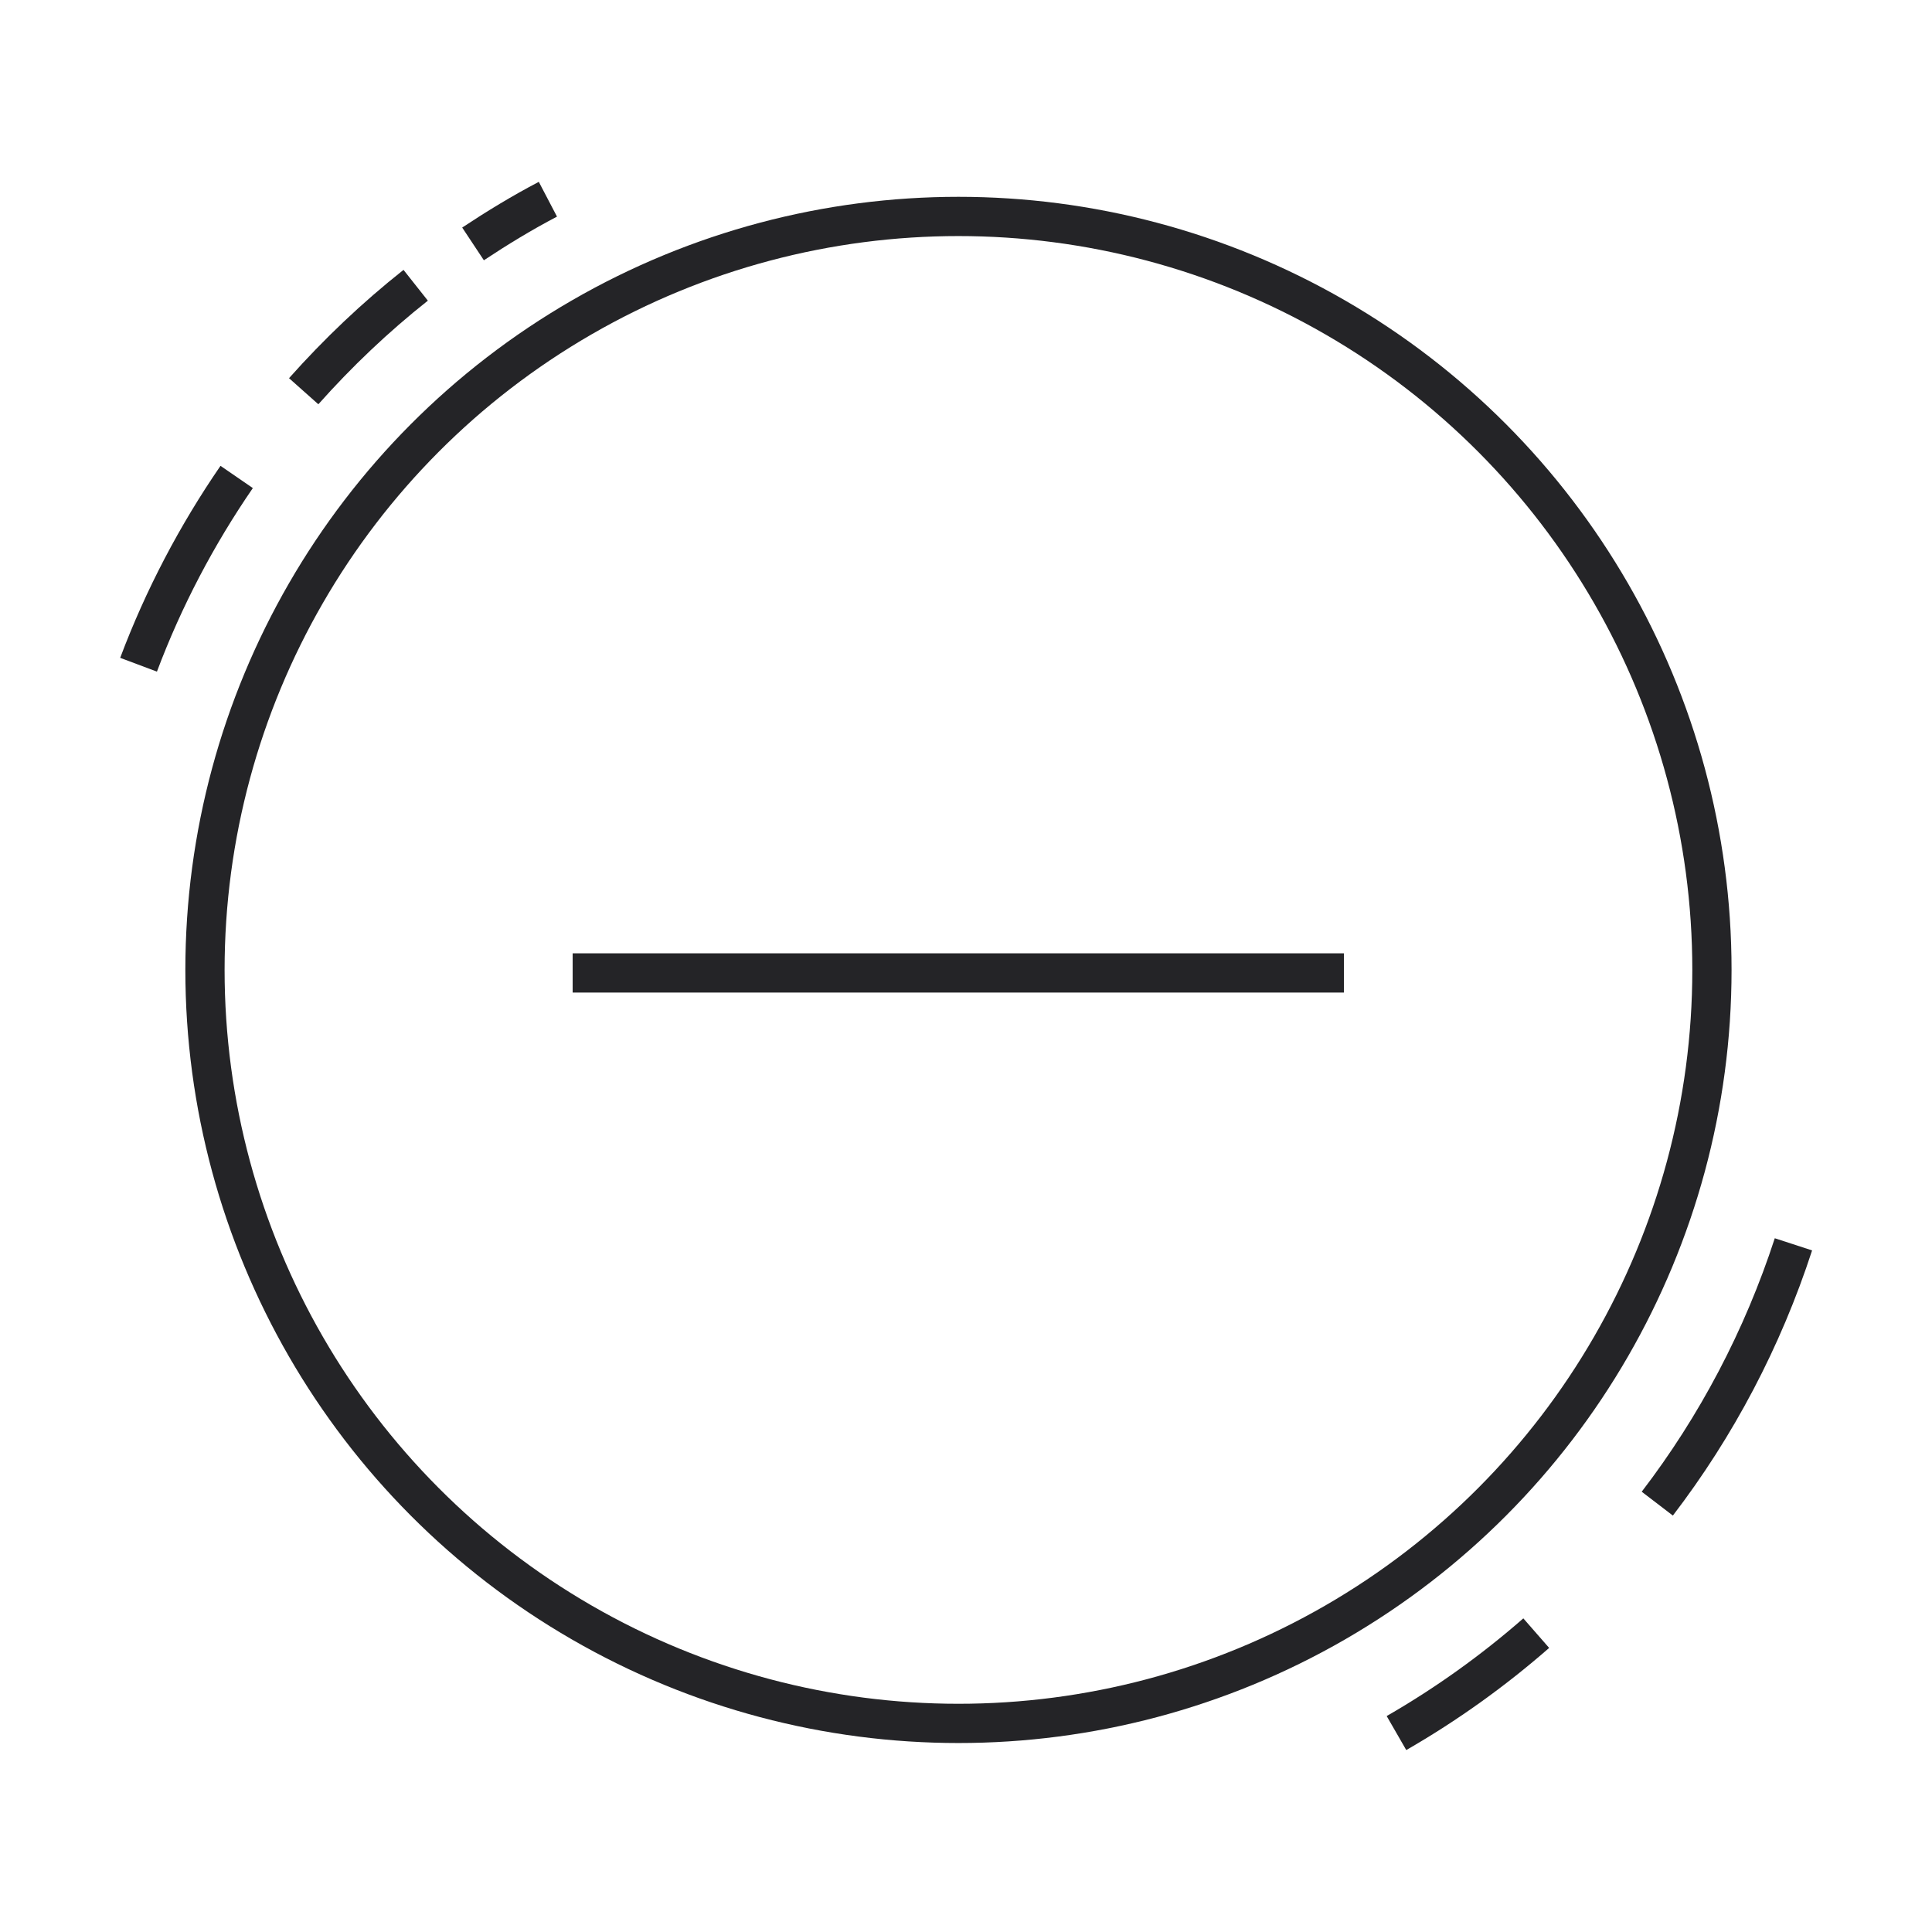 <?xml version="1.0" encoding="UTF-8"?>
<svg id="Ebene_1" data-name="Ebene 1" xmlns="http://www.w3.org/2000/svg" viewBox="0 0 64 64">
  <defs>
    <style>
      .cls-1 {
        fill: none;
      }

      .cls-1, .cls-2 {
        stroke: #242427;
        stroke-miterlimit: 10;
        stroke-width: 1.3px;
      }

      .cls-2 {
        fill: none;
      }
    </style>
  </defs>
  <circle vector-effect="non-scaling-stroke" class="cls-2" cx="31.75" cy="32.13" r="24.96"/>
  <path vector-effect="non-scaling-stroke" class="cls-2" d="m50.89,54.1c-1.43,1.25-2.98,2.36-4.63,3.31"/>
  <path vector-effect="non-scaling-stroke" class="cls-2" d="m59.41,41.22c-1.02,3.13-2.55,6.03-4.51,8.59"/>
  <path vector-effect="non-scaling-stroke" class="cls-2" d="m15.67,8.08c.8-.53,1.62-1.03,2.48-1.48"/>
  <path vector-effect="non-scaling-stroke" class="cls-2" d="m10.06,12.96c1.13-1.27,2.37-2.45,3.71-3.51"/>
  <path vector-effect="non-scaling-stroke" class="cls-2" d="m4.59,22.02c.83-2.21,1.93-4.3,3.25-6.22"/>
  <line vector-effect="non-scaling-stroke" class="cls-1" x1="44.52" y1="32.23" x2="18.97" y2="32.23"/>
</svg>